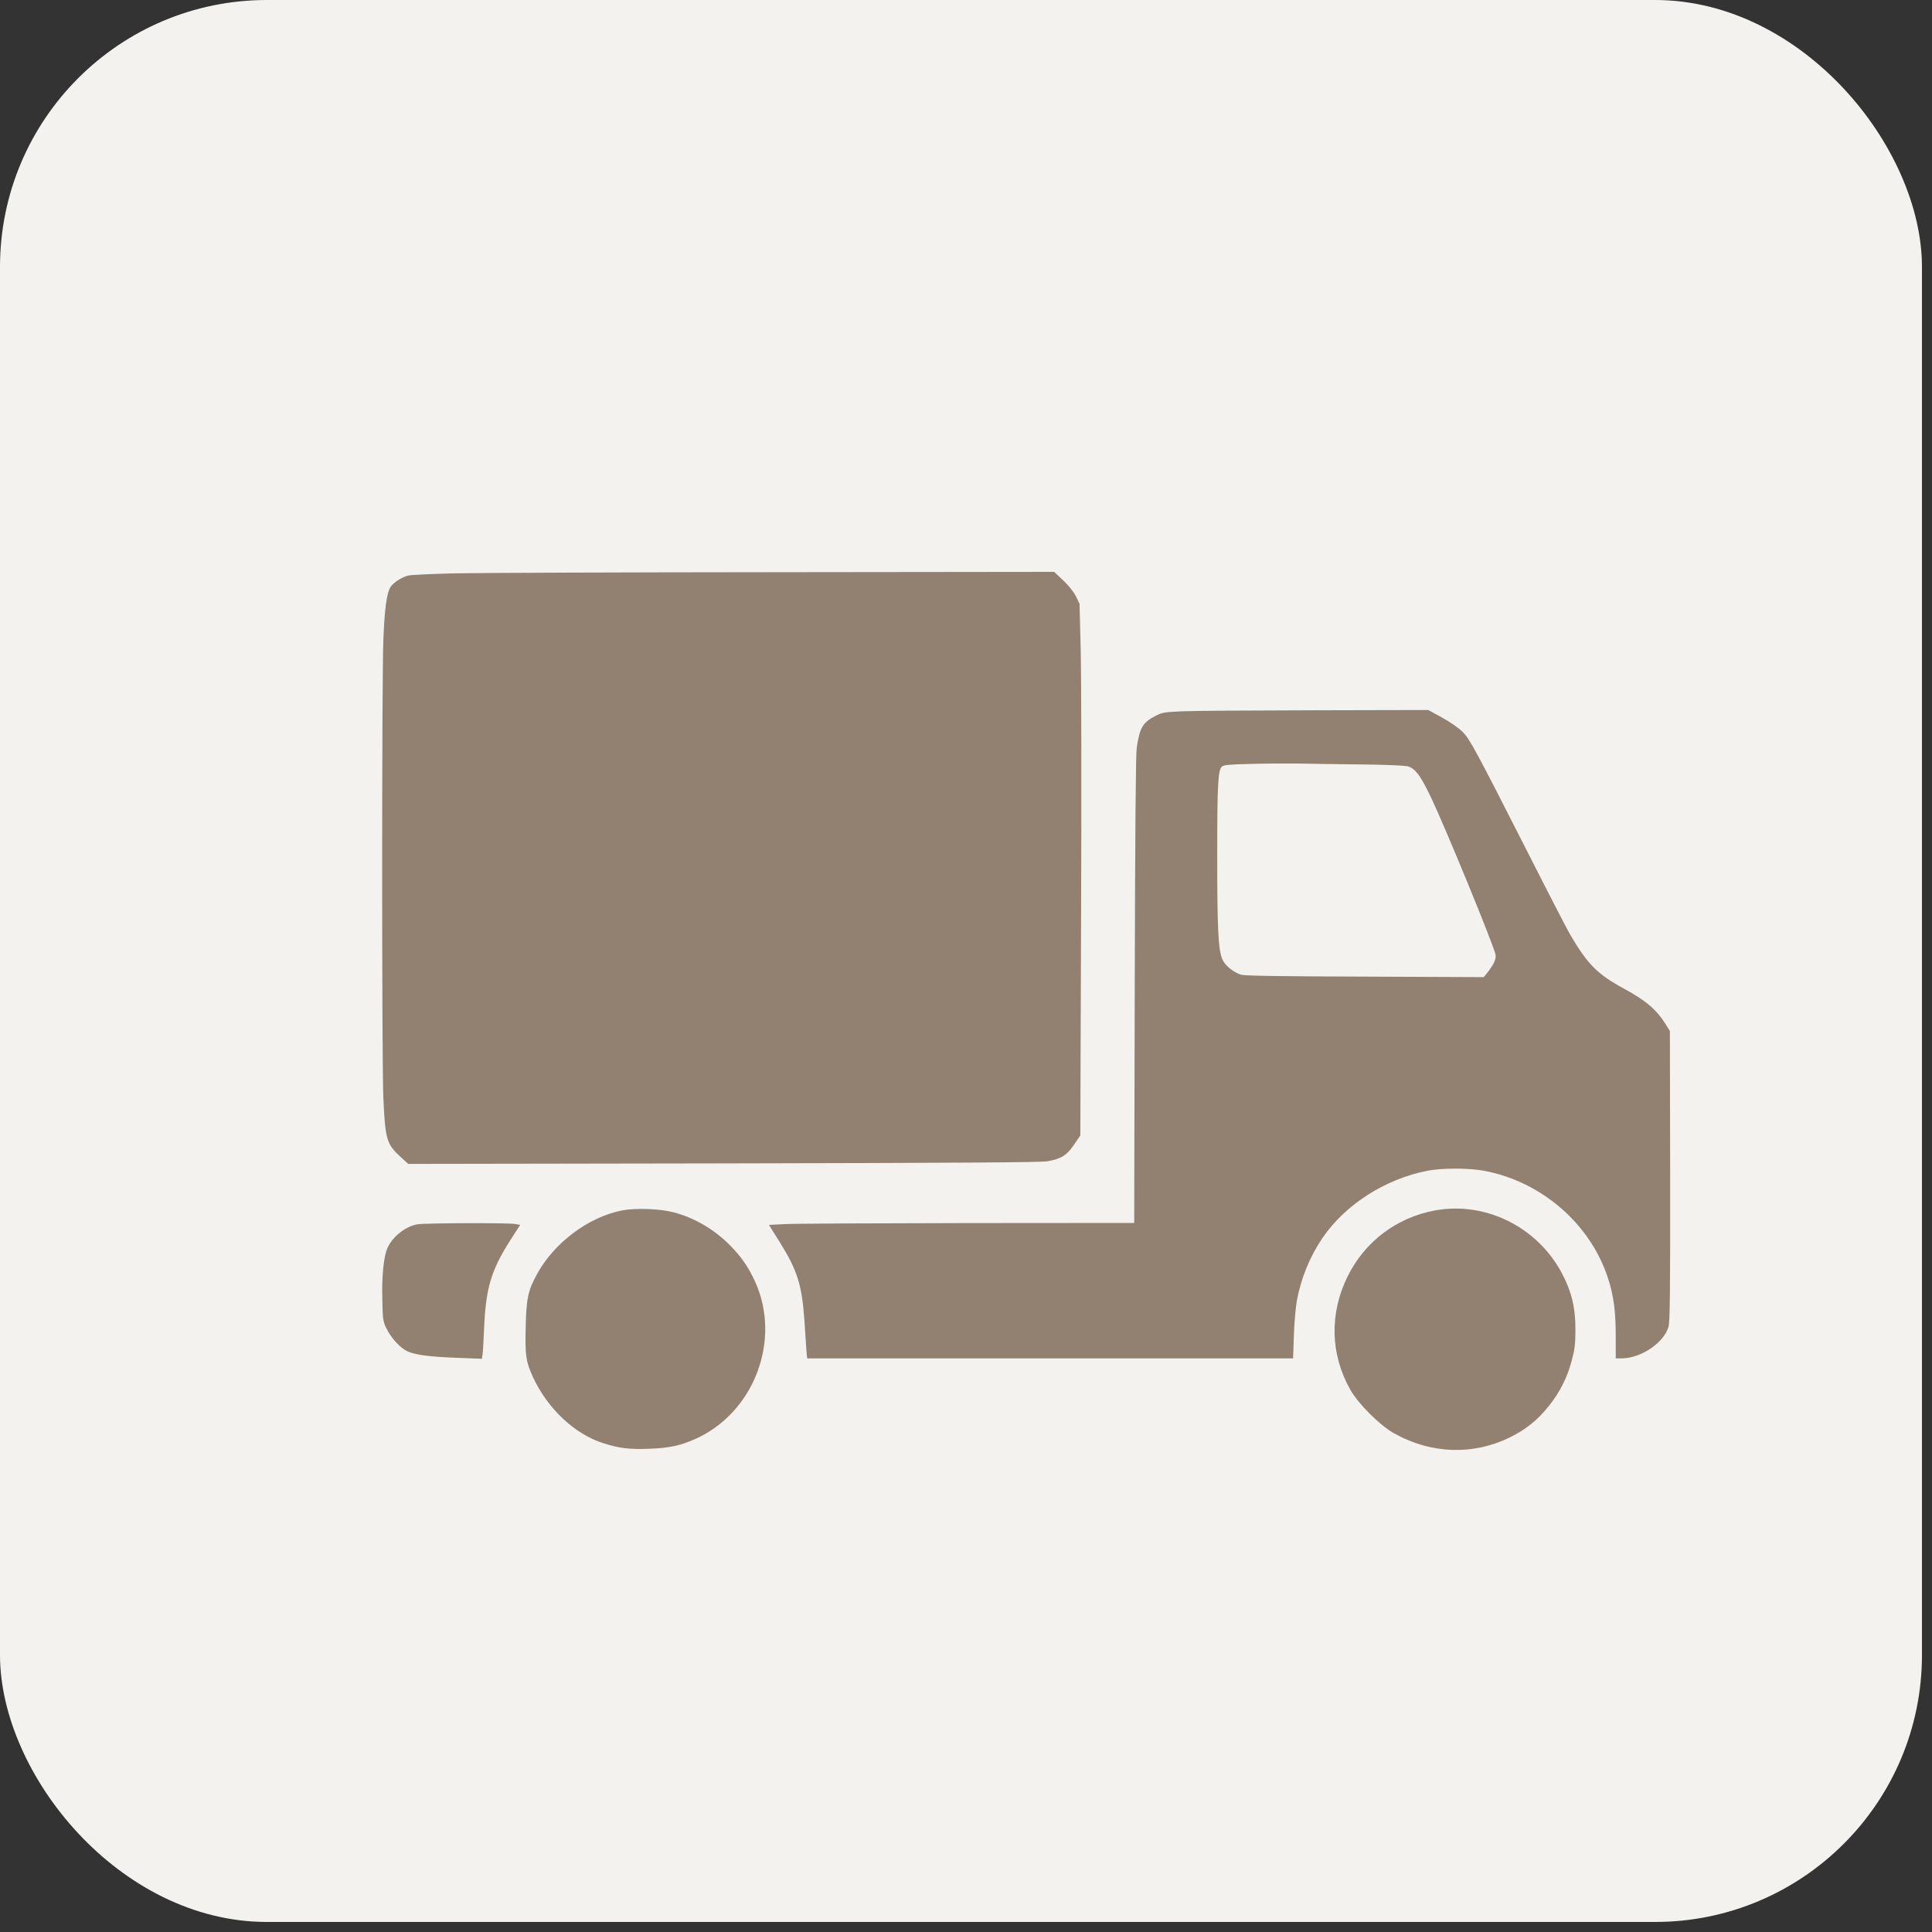 <?xml version="1.0" encoding="UTF-8"?> <svg xmlns="http://www.w3.org/2000/svg" width="30" height="30" viewBox="0 0 30 30" fill="none"><rect x="0" y="0" width="30" height="30" fill="#333333" stroke="none"/><rect width="29.844" height="29.844" rx="4.145" fill="#F3F2EF"></rect><path d="M7.046 8.903C6.696 8.911 6.378 8.927 6.335 8.938C6.239 8.962 6.108 9.048 6.065 9.113C6.006 9.203 5.971 9.454 5.953 9.93C5.928 10.545 5.928 16.504 5.953 17.056C5.982 17.695 6.004 17.768 6.223 17.967L6.339 18.073L11.236 18.065C14.857 18.058 16.168 18.05 16.266 18.032C16.477 17.995 16.565 17.94 16.677 17.775L16.775 17.632L16.787 14.221C16.795 12.312 16.791 10.494 16.781 10.091L16.763 9.375L16.708 9.262C16.673 9.191 16.601 9.101 16.512 9.015L16.369 8.88L12.023 8.885C9.633 8.887 7.395 8.895 7.046 8.903Z" fill="#928070"></path><path d="M18.359 11.045C18.084 11.057 18.043 11.064 17.949 11.113C17.747 11.215 17.7 11.292 17.651 11.607C17.636 11.705 17.626 12.91 17.62 15.369L17.612 18.99L15.014 18.992C13.585 18.994 12.31 19 12.179 19.008L11.94 19.02L12.11 19.292C12.377 19.719 12.451 19.945 12.49 20.491C12.5 20.658 12.516 20.864 12.52 20.944L12.533 21.093H16.305H20.079L20.091 20.74C20.097 20.548 20.118 20.307 20.136 20.205C20.199 19.856 20.336 19.517 20.534 19.225C20.888 18.704 21.511 18.306 22.168 18.179C22.399 18.134 22.818 18.136 23.052 18.181C23.949 18.352 24.707 19.018 24.974 19.864C25.058 20.127 25.089 20.37 25.089 20.75V21.093H25.178C25.481 21.093 25.844 20.846 25.91 20.597C25.93 20.511 25.936 20.064 25.934 18.25L25.93 16.01L25.863 15.902C25.718 15.673 25.558 15.538 25.221 15.354C24.805 15.128 24.654 14.977 24.384 14.517C24.341 14.444 24.067 13.915 23.777 13.343C22.897 11.611 22.824 11.478 22.709 11.362C22.648 11.303 22.517 11.211 22.393 11.143L22.178 11.025L20.422 11.029C19.456 11.031 18.529 11.037 18.359 11.045ZM21.127 11.87C21.535 11.874 21.819 11.887 21.866 11.901C21.976 11.936 22.058 12.044 22.211 12.363C22.432 12.82 23.191 14.67 23.222 14.821C23.236 14.887 23.197 14.975 23.102 15.095L23.04 15.173L21.19 15.165C19.824 15.161 19.321 15.152 19.266 15.134C19.146 15.093 19.023 14.993 18.982 14.899C18.917 14.75 18.901 14.435 18.901 13.294C18.901 12.189 18.913 11.964 18.972 11.905C18.998 11.879 19.076 11.87 19.417 11.862C19.644 11.856 19.973 11.854 20.146 11.856C20.32 11.86 20.761 11.866 21.127 11.87Z" fill="#928070"></path><path d="M9.662 18.795C9.141 18.895 8.602 19.298 8.337 19.788C8.2 20.039 8.173 20.158 8.163 20.603C8.153 21.05 8.165 21.14 8.273 21.377C8.498 21.869 8.921 22.269 9.368 22.41C9.621 22.49 9.772 22.508 10.087 22.496C10.399 22.484 10.567 22.447 10.804 22.341C11.715 21.928 12.137 20.801 11.723 19.896C11.625 19.684 11.521 19.529 11.357 19.359C11.102 19.096 10.793 18.912 10.457 18.824C10.24 18.769 9.879 18.755 9.662 18.795Z" fill="#928070"></path><path d="M22.282 18.796C21.689 18.904 21.193 19.28 20.927 19.817C20.642 20.393 20.656 21.026 20.966 21.577C21.091 21.798 21.424 22.131 21.644 22.255C22.218 22.578 22.874 22.6 23.446 22.319C23.697 22.194 23.875 22.053 24.052 21.83C24.222 21.618 24.338 21.387 24.407 21.122C24.452 20.954 24.463 20.872 24.463 20.654C24.465 20.297 24.401 20.045 24.24 19.747C23.852 19.041 23.055 18.653 22.282 18.796Z" fill="#928070"></path><path d="M6.49 19.01C6.304 19.036 6.094 19.202 6.016 19.38C5.957 19.512 5.926 19.821 5.937 20.192C5.943 20.491 5.949 20.521 5.998 20.623C6.077 20.785 6.218 20.936 6.335 20.987C6.461 21.04 6.674 21.069 7.121 21.085L7.483 21.099L7.493 21.03C7.499 20.991 7.509 20.828 7.515 20.666C7.542 20.002 7.621 19.731 7.932 19.245L8.077 19.02L7.999 19.006C7.897 18.987 6.625 18.991 6.49 19.01Z" fill="#928070"></path></svg> 